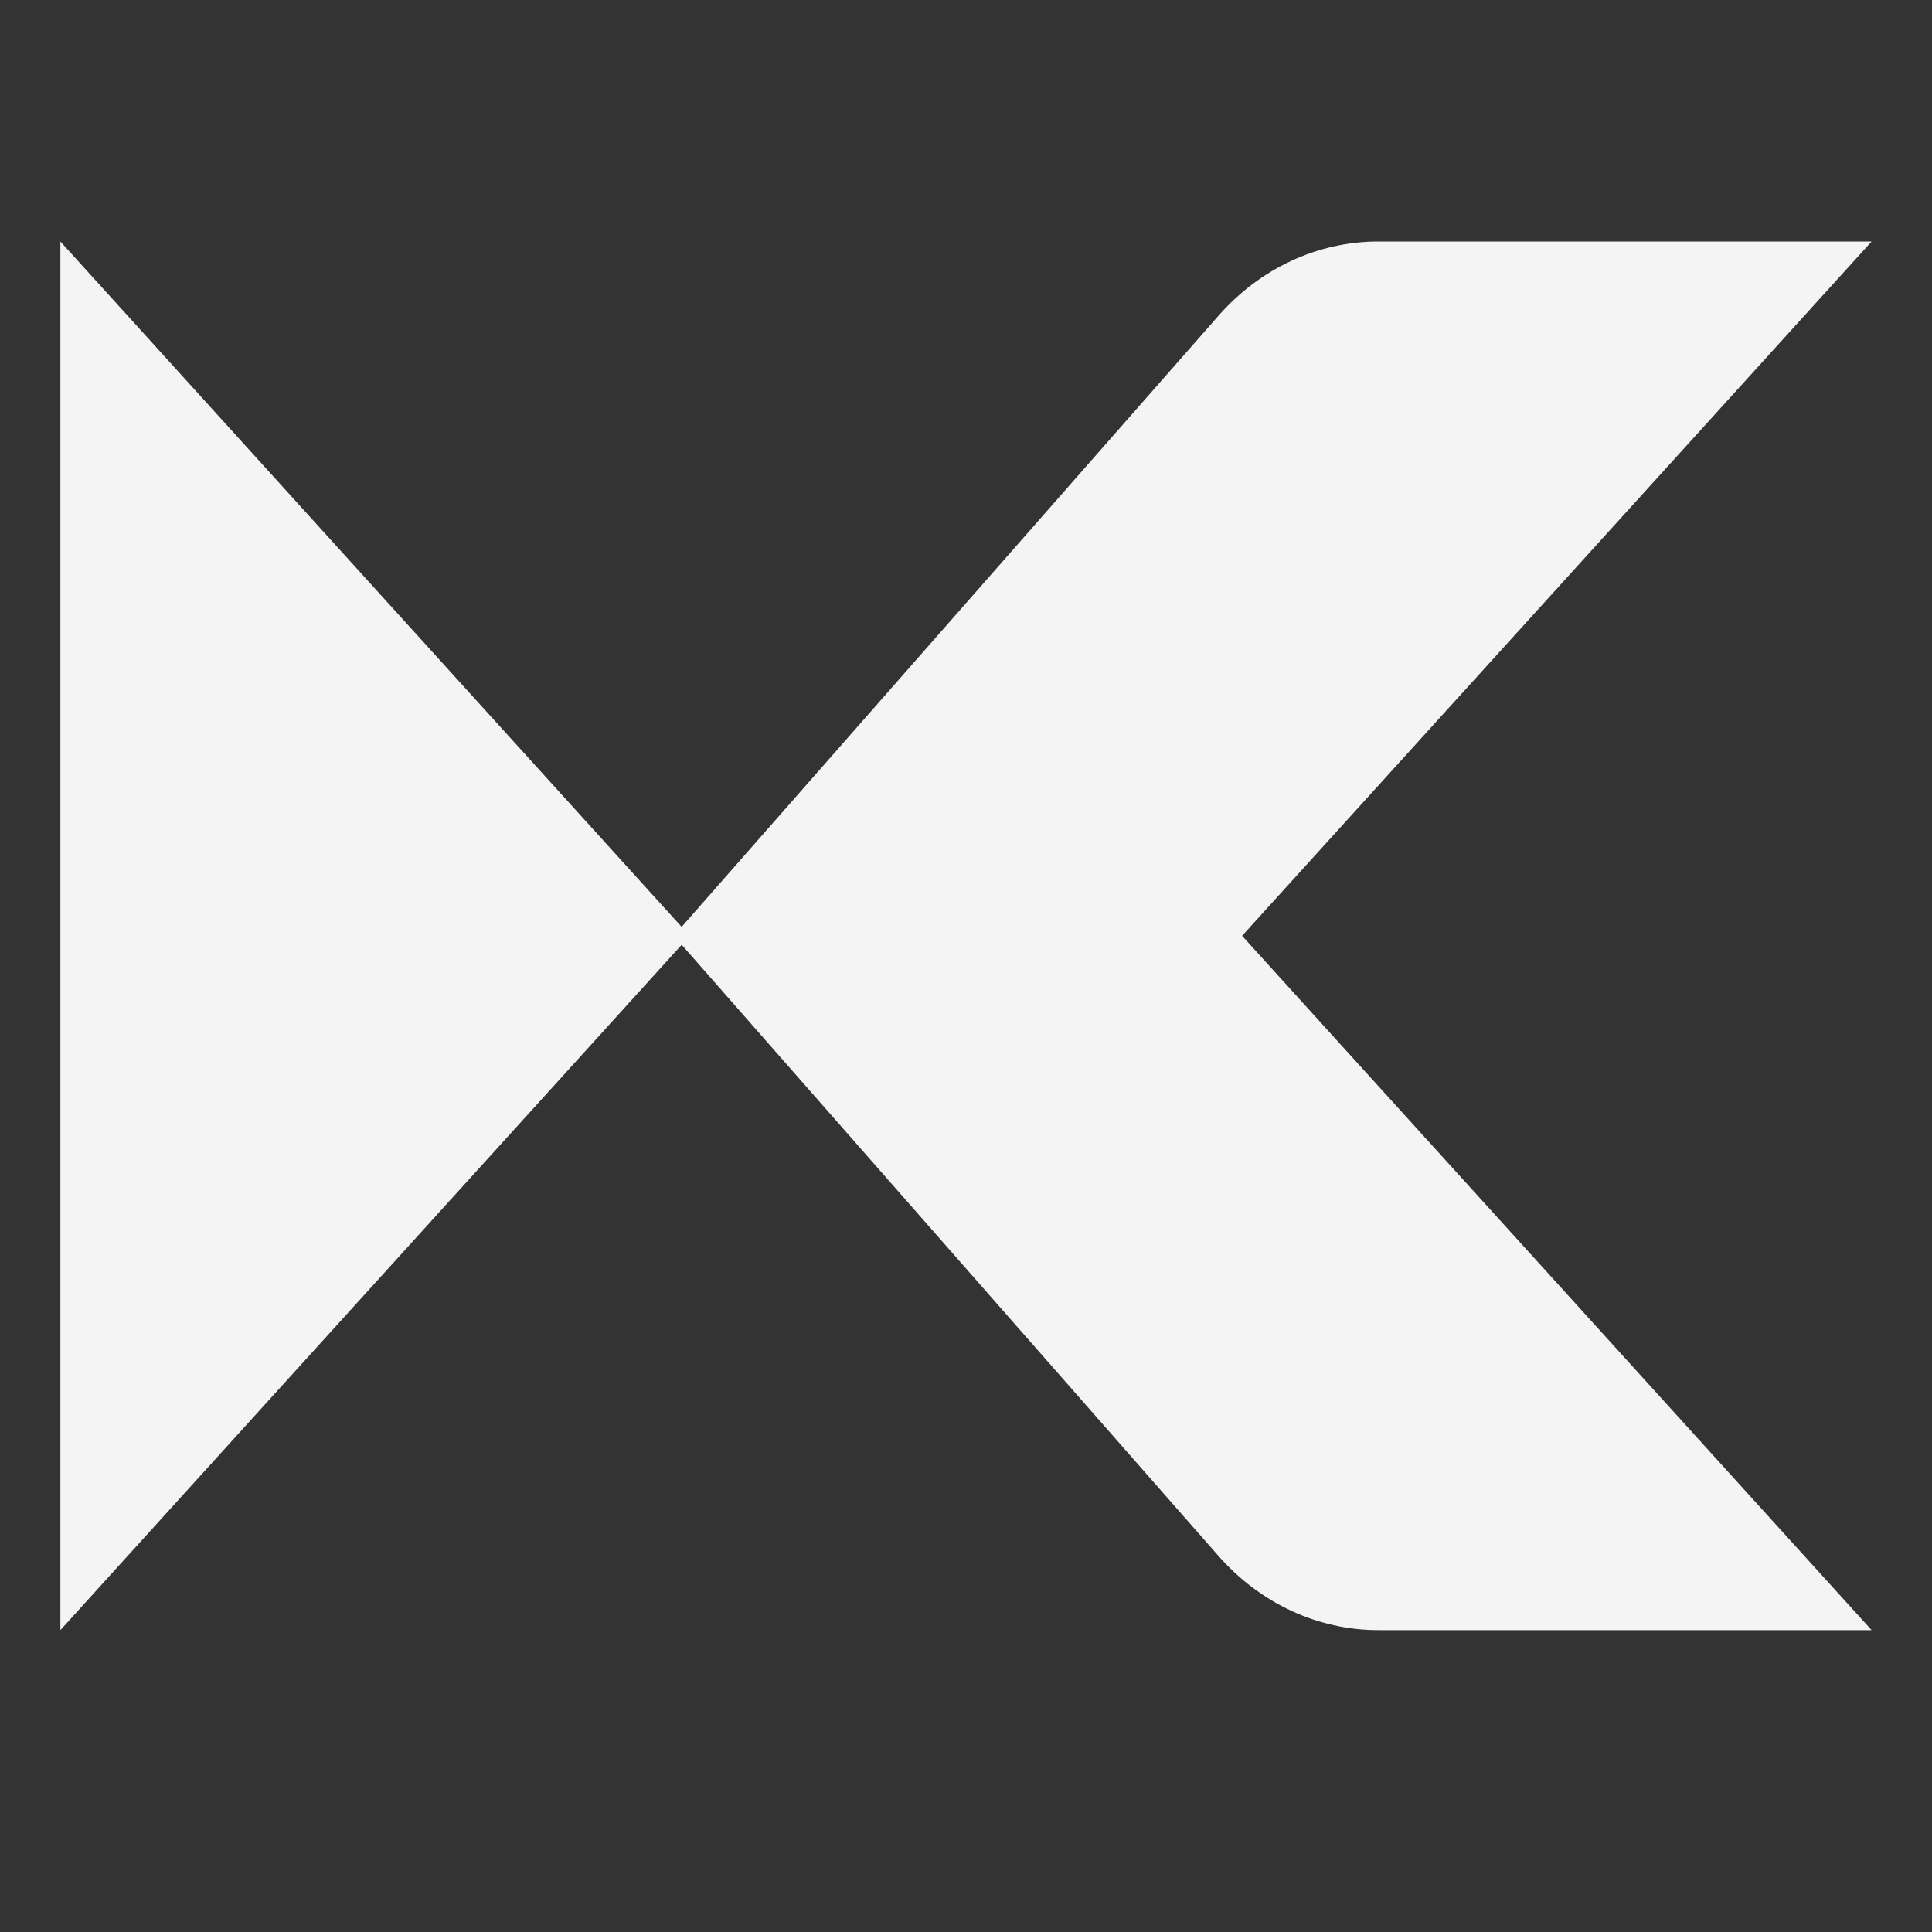 <svg xmlns="http://www.w3.org/2000/svg" width="32" height="32" fill="none"><rect width="100%" height="100%" fill="#333333" stroke="none"/><path fill="#F4F4F4" d="M31 4h-8.17c-1.002 0-1.96.444-2.651 1.233L11.29 15.352 1 4v23l10.291-11.352 8.887 10.119c.693.79 1.65 1.233 2.652 1.233H31L20.573 15.5 31 4z"/></svg>
